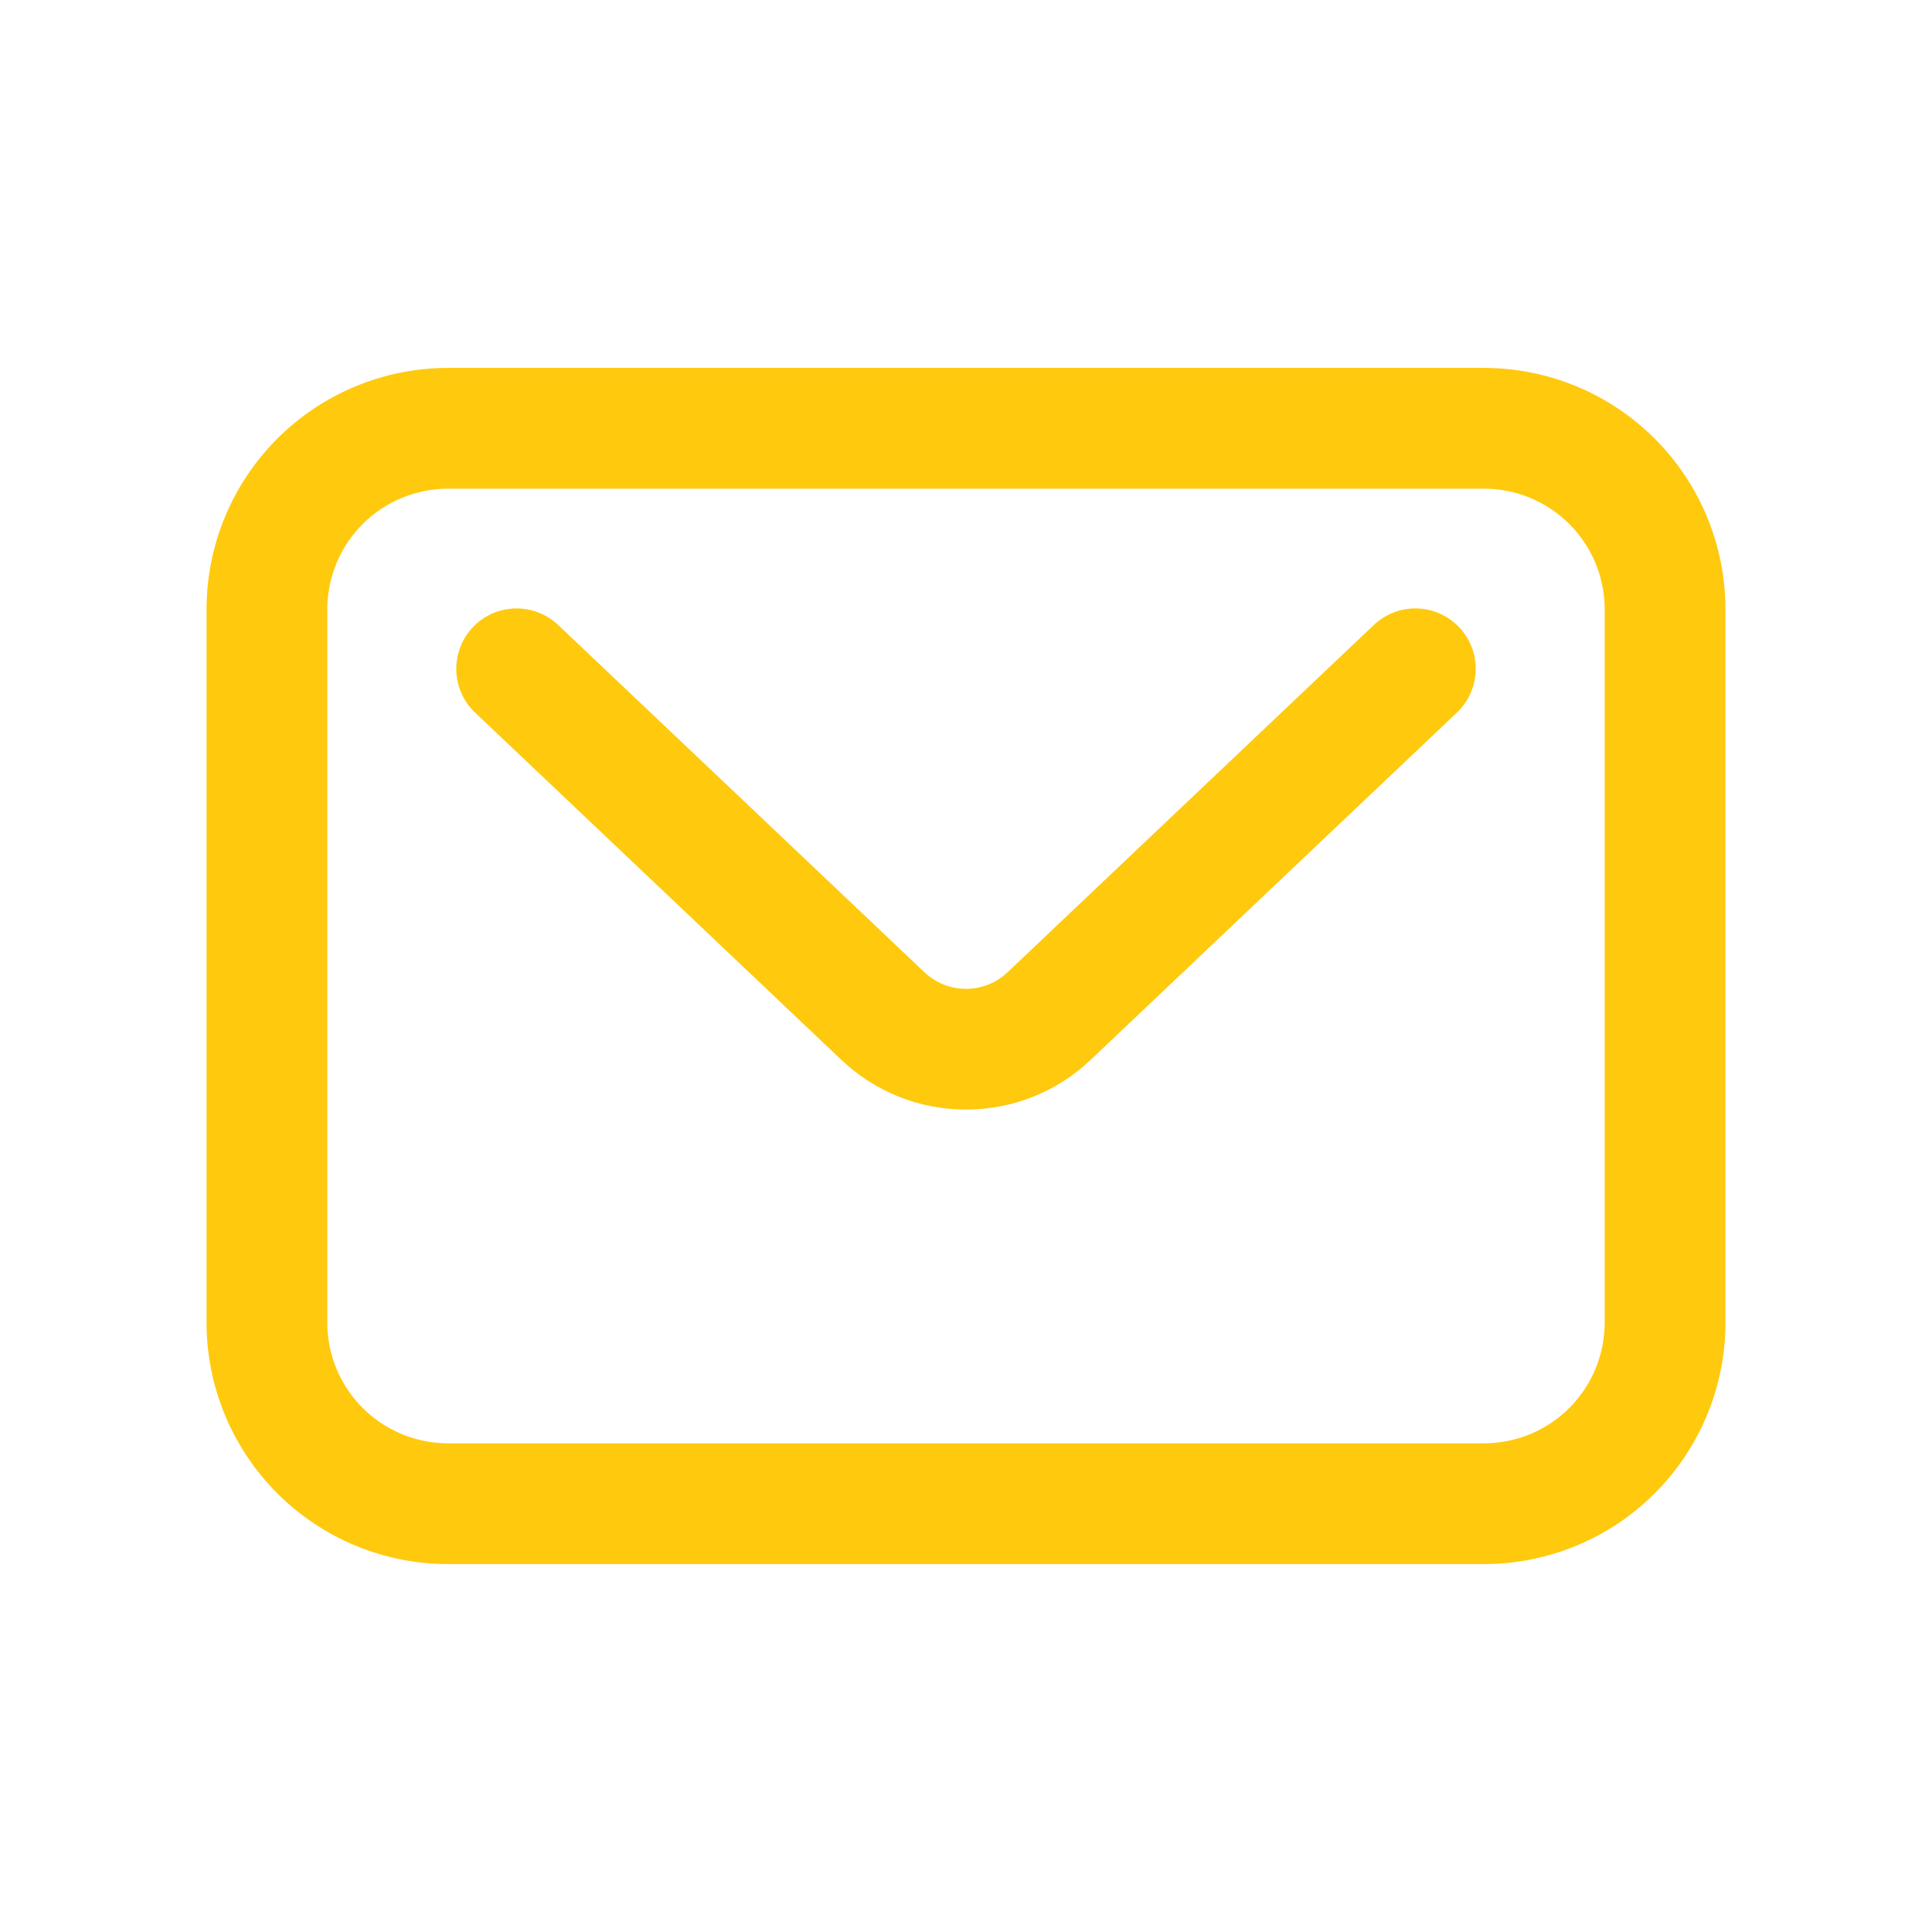 <?xml version="1.0" encoding="UTF-8"?> <svg xmlns="http://www.w3.org/2000/svg" width="512" height="512" viewBox="0 0 512 512" fill="none"><path d="M393.264 414.496H118.736C101.762 414.496 85.483 407.753 73.481 395.751C61.479 383.748 54.736 367.47 54.736 350.496V161.504C54.736 144.53 61.479 128.251 73.481 116.249C85.483 104.247 101.762 97.504 118.736 97.504H393.264C410.238 97.504 426.516 104.247 438.519 116.249C450.521 128.251 457.264 144.53 457.264 161.504V350.496C457.264 367.47 450.521 383.748 438.519 395.751C426.516 407.753 410.238 414.496 393.264 414.496ZM118.736 129.504C110.249 129.504 102.11 132.875 96.108 138.876C90.107 144.878 86.736 153.017 86.736 161.504V350.496C86.736 358.983 90.107 367.122 96.108 373.123C102.11 379.124 110.249 382.496 118.736 382.496H393.264C401.751 382.496 409.89 379.124 415.891 373.123C421.892 367.122 425.264 358.983 425.264 350.496V161.504C425.264 153.017 421.892 144.878 415.891 138.876C409.89 132.875 401.751 129.504 393.264 129.504H118.736Z" fill="#FFC90D"></path><path d="M256 294.048C243.709 294.064 231.884 289.348 222.976 280.88L126.112 189.04C124.545 187.605 123.279 185.872 122.389 183.943C121.499 182.014 121.002 179.927 120.927 177.803C120.852 175.68 121.201 173.563 121.953 171.576C122.705 169.589 123.845 167.771 125.307 166.23C126.769 164.688 128.524 163.453 130.468 162.596C132.413 161.74 134.508 161.28 136.633 161.242C138.757 161.204 140.867 161.59 142.841 162.376C144.815 163.163 146.612 164.335 148.128 165.824L244.992 257.664C247.964 260.482 251.904 262.052 256 262.052C260.096 262.052 264.036 260.482 267.008 257.664L363.872 165.824C365.388 164.335 367.185 163.163 369.159 162.376C371.133 161.59 373.243 161.204 375.367 161.242C377.492 161.28 379.587 161.74 381.532 162.596C383.476 163.453 385.231 164.688 386.693 166.23C388.155 167.771 389.295 169.589 390.047 171.576C390.799 173.563 391.148 175.68 391.073 177.803C390.998 179.927 390.501 182.014 389.611 183.943C388.721 185.872 387.455 187.605 385.888 189.04L289.024 280.88C280.116 289.348 268.291 294.064 256 294.048Z" fill="#FFC90D"></path></svg> 